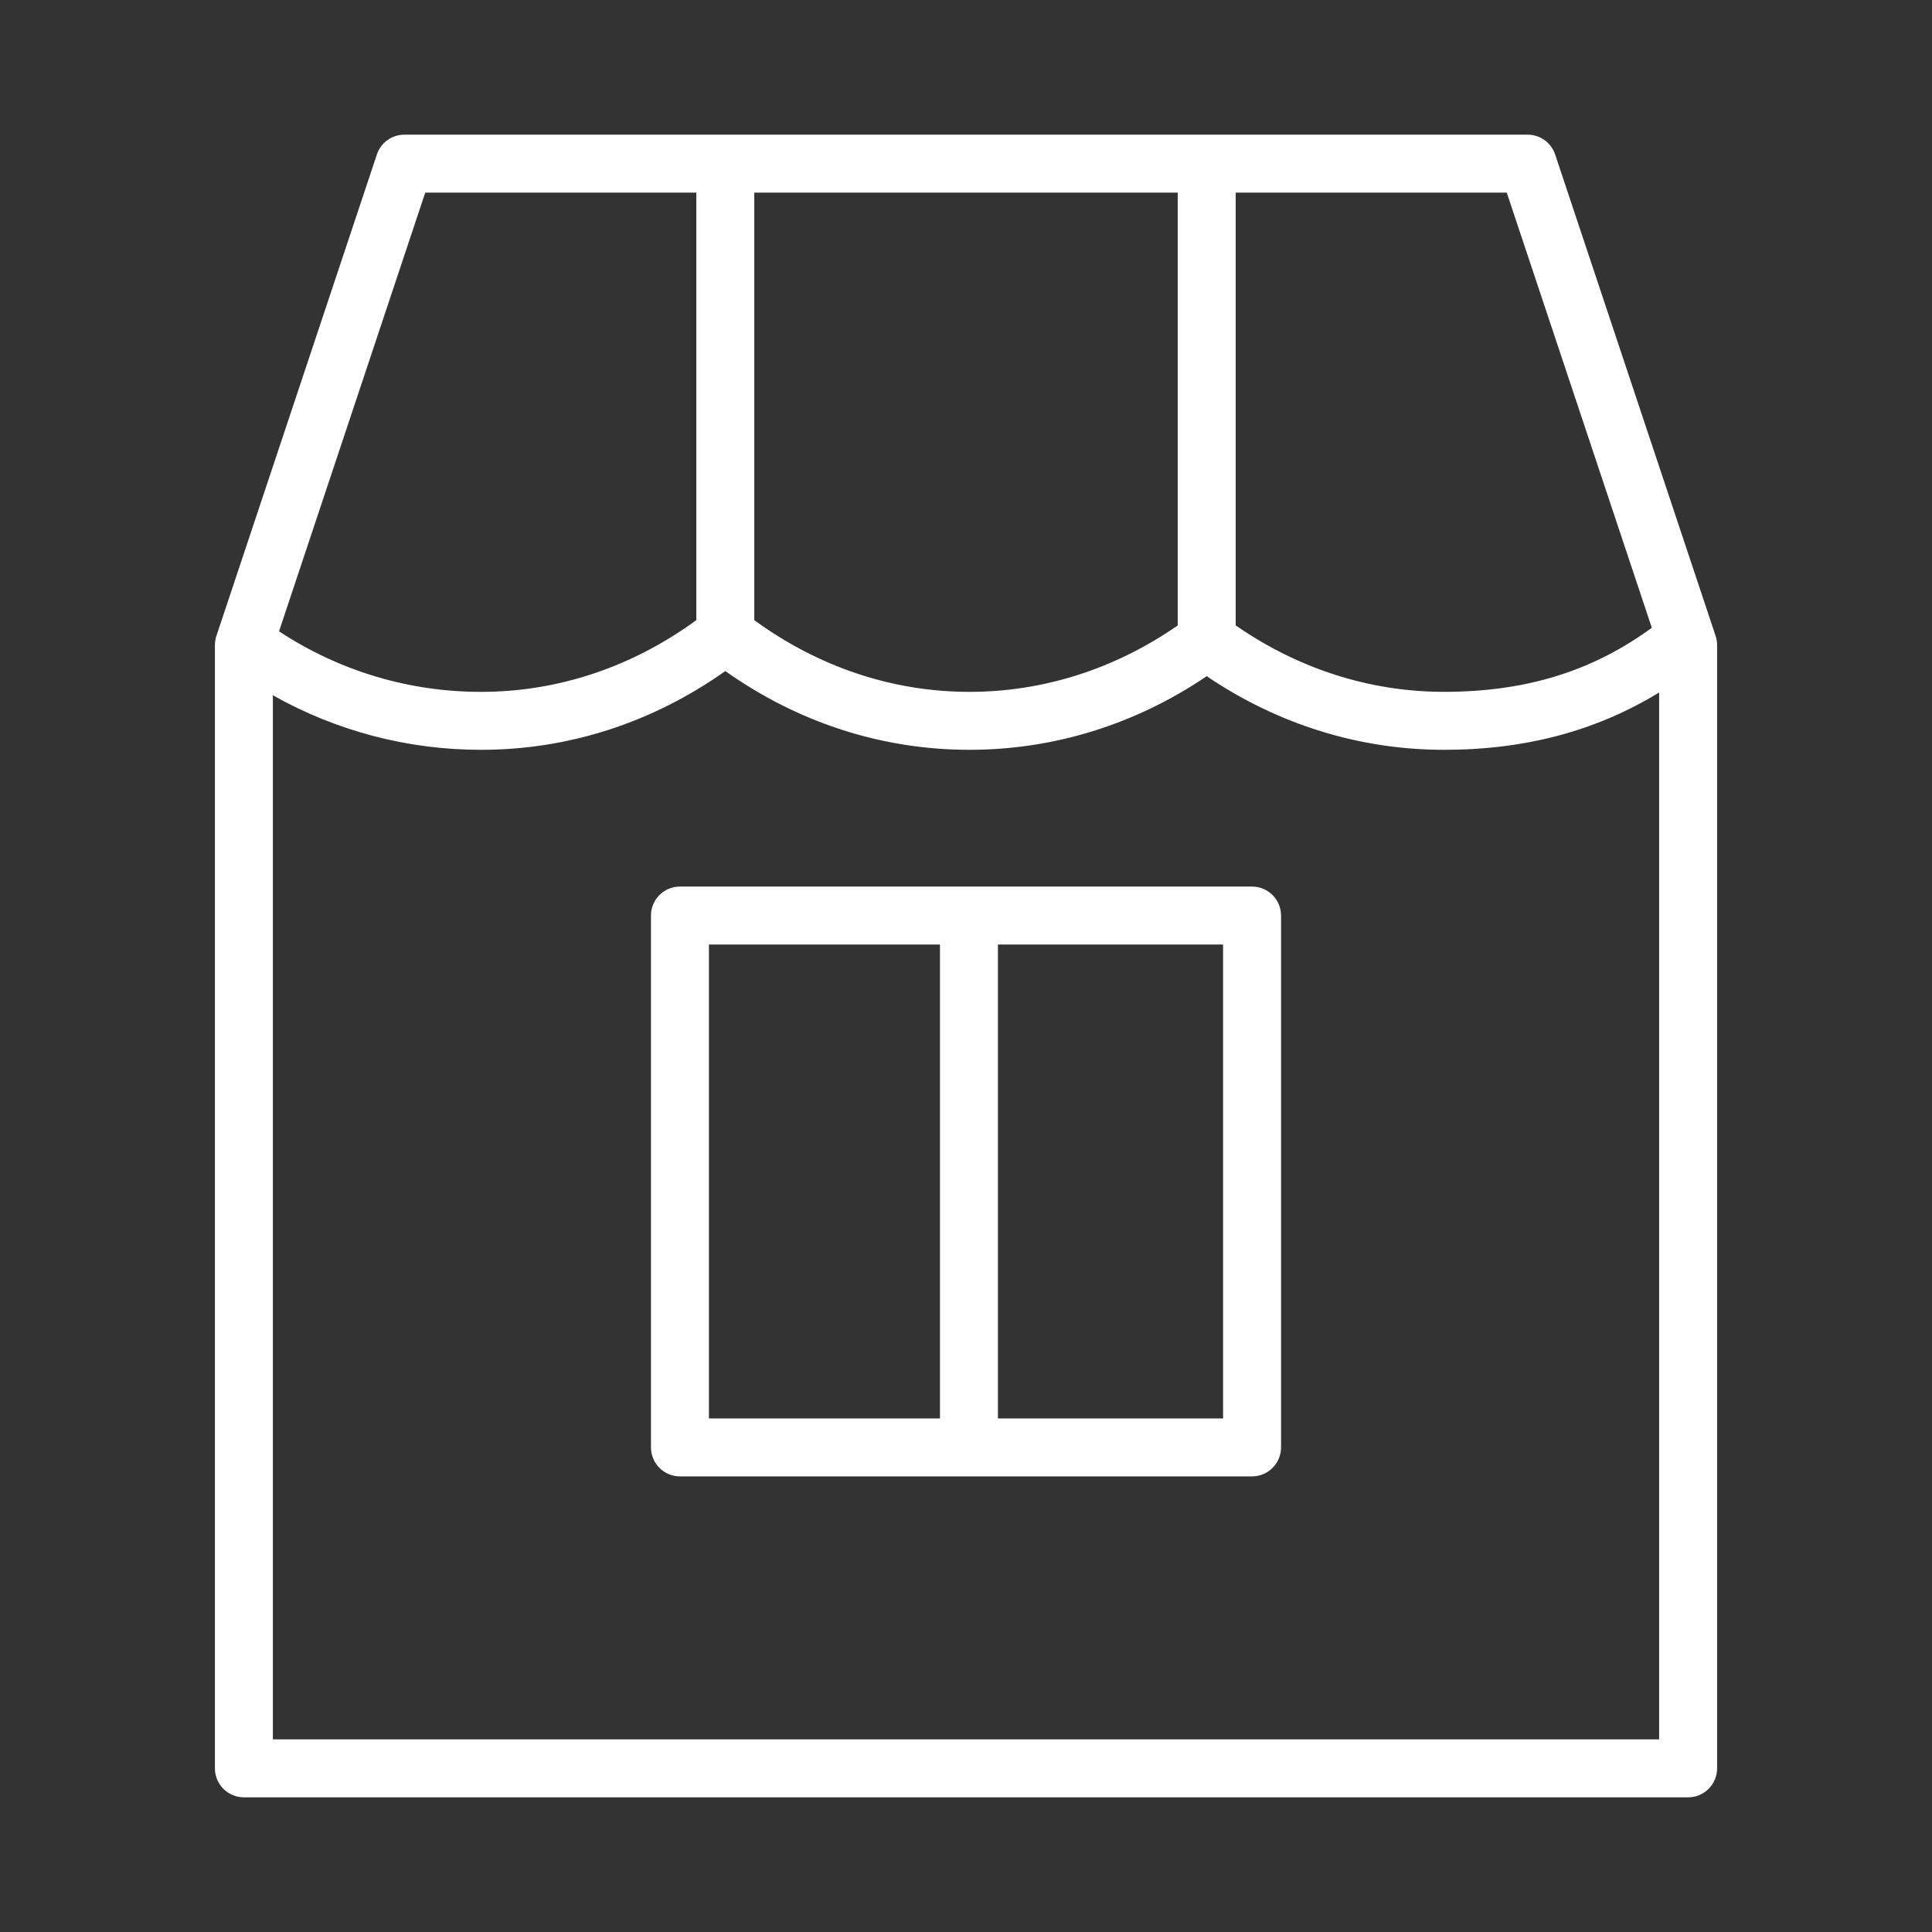 <?xml version="1.0" encoding="UTF-8"?> <svg xmlns="http://www.w3.org/2000/svg" xmlns:xlink="http://www.w3.org/1999/xlink" version="1.1" width="100px" height="100px" viewBox="0,0,256,256"><rect x="0" y="0" width="256" height="256" fill="#333333" stroke="none"/><g fill="#ffffff" fill-rule="evenodd" stroke="none" stroke-width="1" stroke-linecap="butt" stroke-linejoin="miter" stroke-miterlimit="10" stroke-dasharray="" stroke-dashoffset="0" font-family="none" font-weight="none" font-size="none" text-anchor="none" style="mix-blend-mode: normal"><g transform="translate(-0.001,0.001) scale(2.56,2.56)"><path d="M88.8,32.914l-8.306,-24.918c-0.204,-0.613 -0.777,-1.026 -1.423,-1.026h-58.141c-0.646,0 -1.219,0.413 -1.423,1.026l-8.306,24.918c-0.051,0.153 -0.077,0.313 -0.077,0.474v58.141c0,0.828 0.672,1.5 1.5,1.5h74.753c0.828,0 1.5,-0.672 1.5,-1.5v-58.141c0,-0.161 -0.026,-0.321 -0.077,-0.474zM85.498,32.493c-3.075,2.249 -6.513,3.316 -10.757,3.316c-3.841,0 -7.548,-1.195 -10.781,-3.439v-22.4h14.03zM39.042,9.97h21.917v22.403c-3.23,2.242 -6.937,3.437 -10.779,3.437c-3.99,0 -7.822,-1.291 -11.138,-3.712zM22.011,9.97h14.031v22.128c-3.316,2.421 -7.147,3.712 -11.138,3.712c-3.719,0.007 -7.358,-1.084 -10.461,-3.135zM14.124,90.029v-54.042c3.29,1.855 7.003,2.827 10.78,2.823c4.523,0 8.869,-1.405 12.638,-4.076c3.769,2.671 8.115,4.076 12.638,4.076c4.373,0 8.596,-1.314 12.28,-3.811c3.687,2.497 7.909,3.811 12.28,3.811c4.232,0 7.894,-0.986 11.137,-2.967v54.186z"></path><path d="M64.807,45.888h-29.613c-0.828,0 -1.5,0.672 -1.5,1.5v27.529c0,0.828 0.672,1.5 1.5,1.5h29.613c0.828,0 1.5,-0.672 1.5,-1.5v-27.529c0,-0.828 -0.672,-1.5 -1.5,-1.5zM36.694,48.888h11.959v24.529h-11.959zM63.307,73.417h-11.655v-24.529h11.654v24.529z"></path></g></g></svg> 